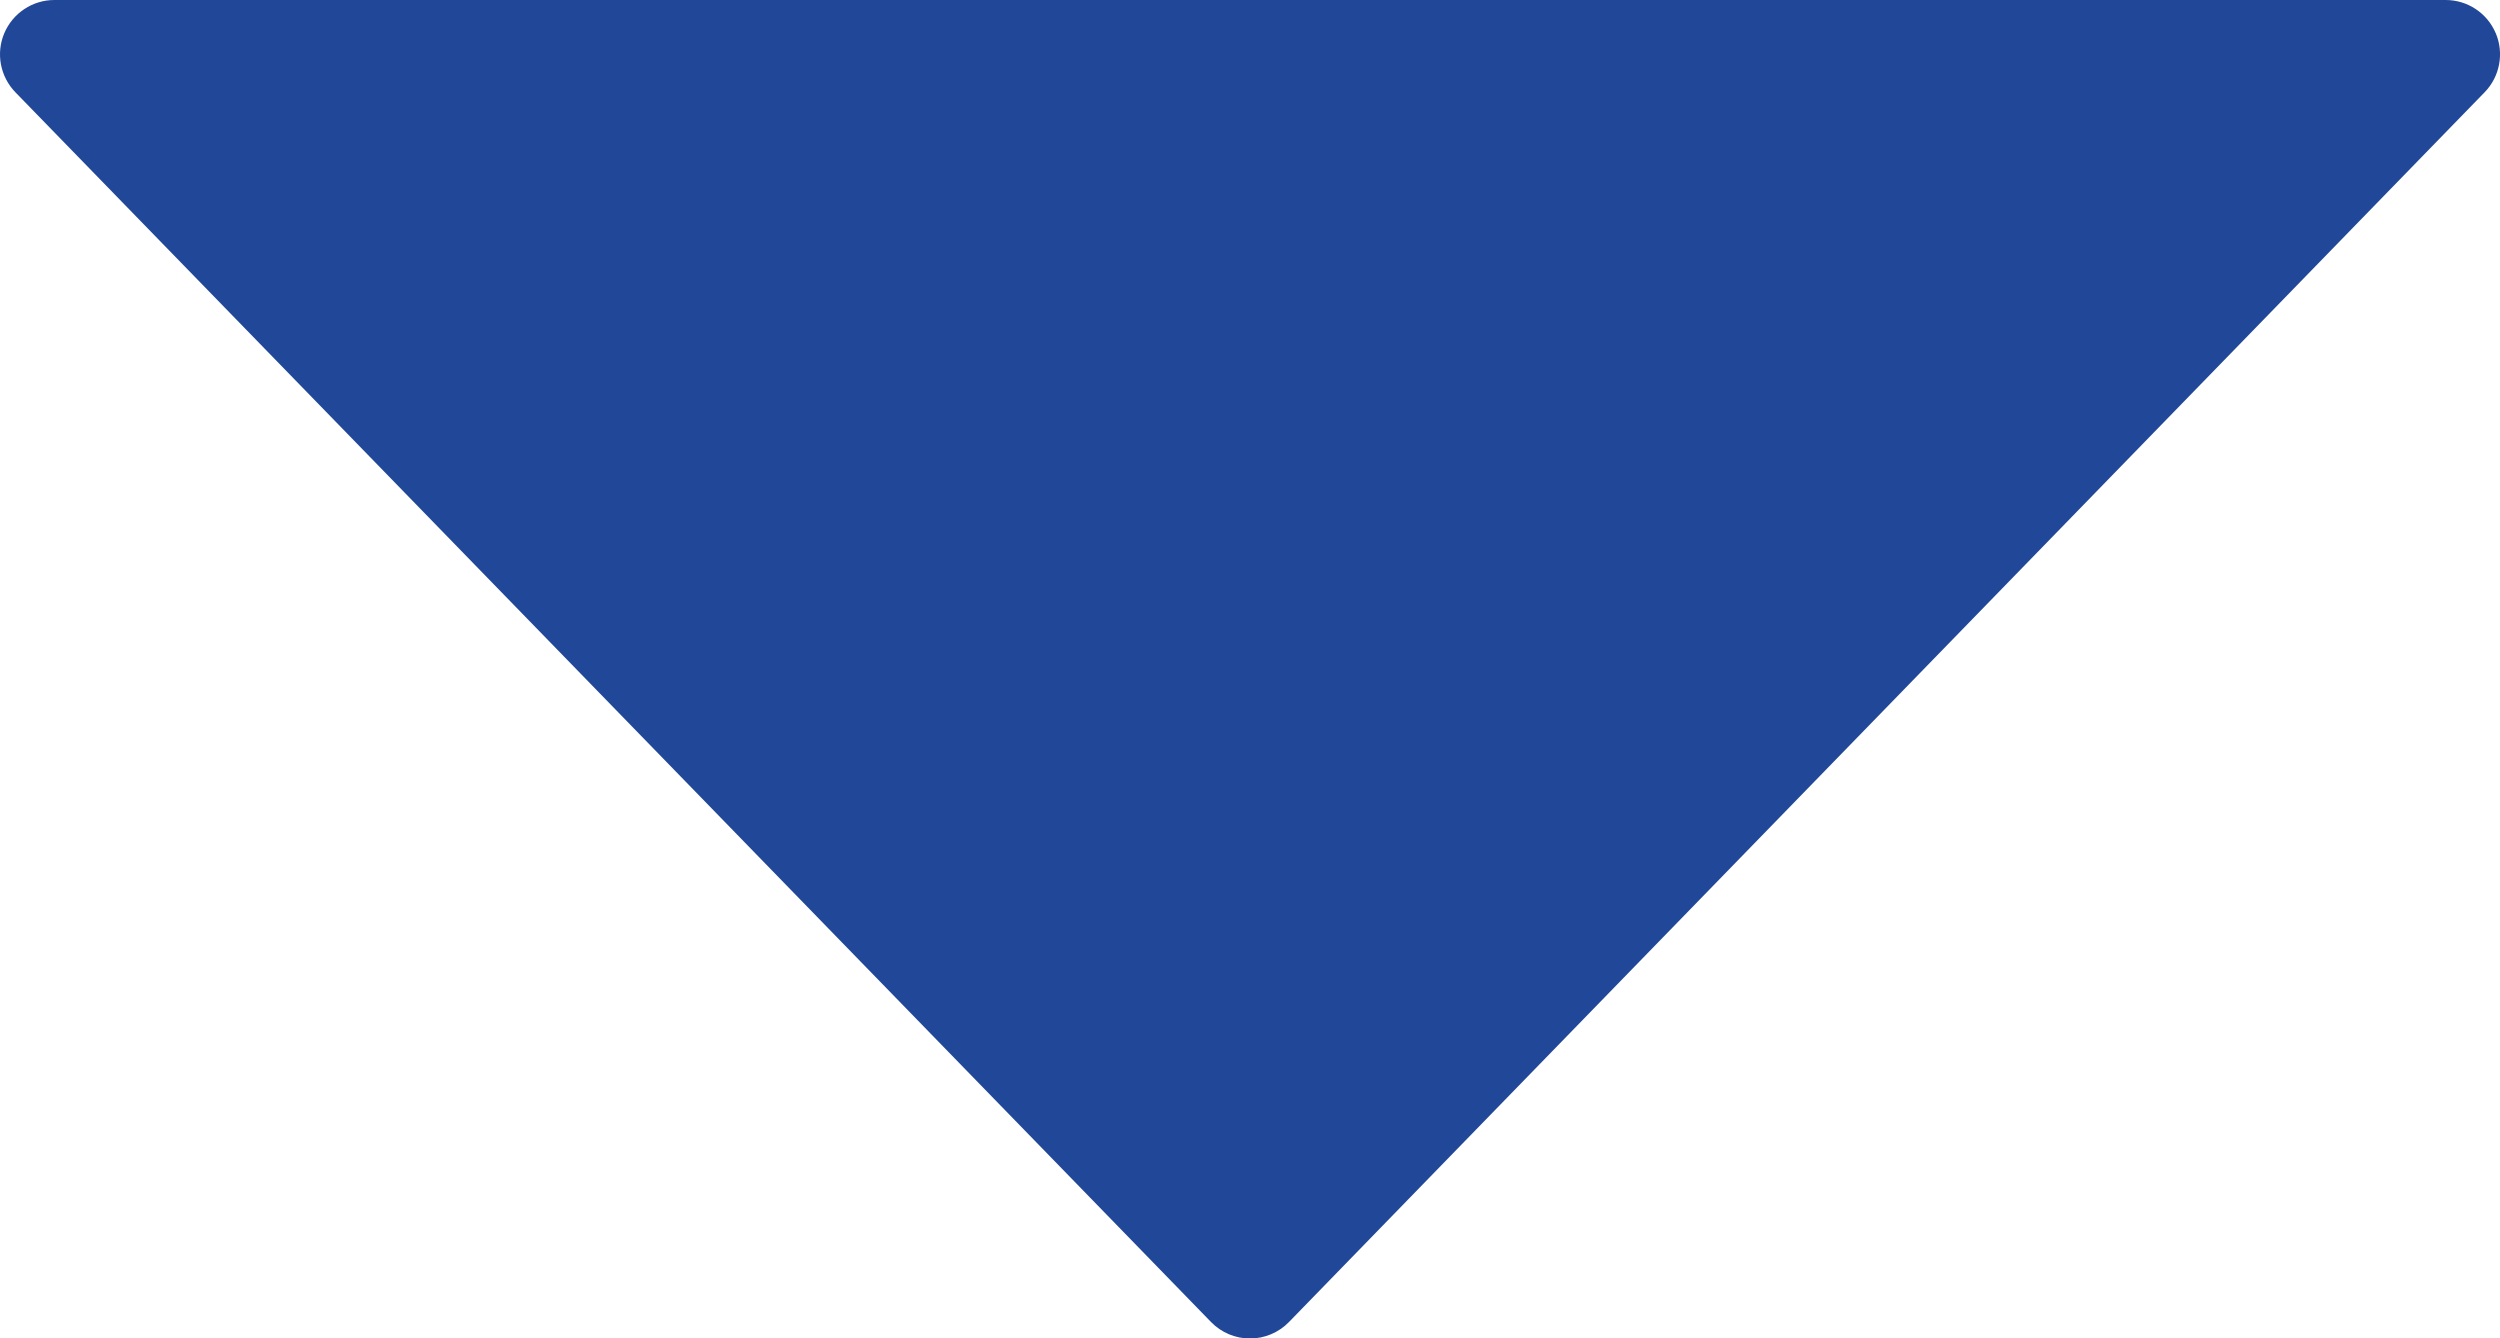 <?xml version="1.0" encoding="UTF-8"?><svg id="Calque_1" xmlns="http://www.w3.org/2000/svg" viewBox="0 0 402.5 215.49"><defs><style>.cls-1{stroke-width:0px; fill:#214898;}</style></defs><path class="cls-1" d="m401.81,5.34c-1.37-3.24-4.54-5.34-8.06-5.34H8.75C5.24,0,2.06,2.11.69,5.35-.68,8.59.03,12.33,2.48,14.86l192.5,197.99c1.64,1.69,3.91,2.65,6.27,2.65s4.63-.96,6.27-2.65L400.03,14.85c2.45-2.52,3.15-6.27,1.79-9.5h0Z"/></svg>